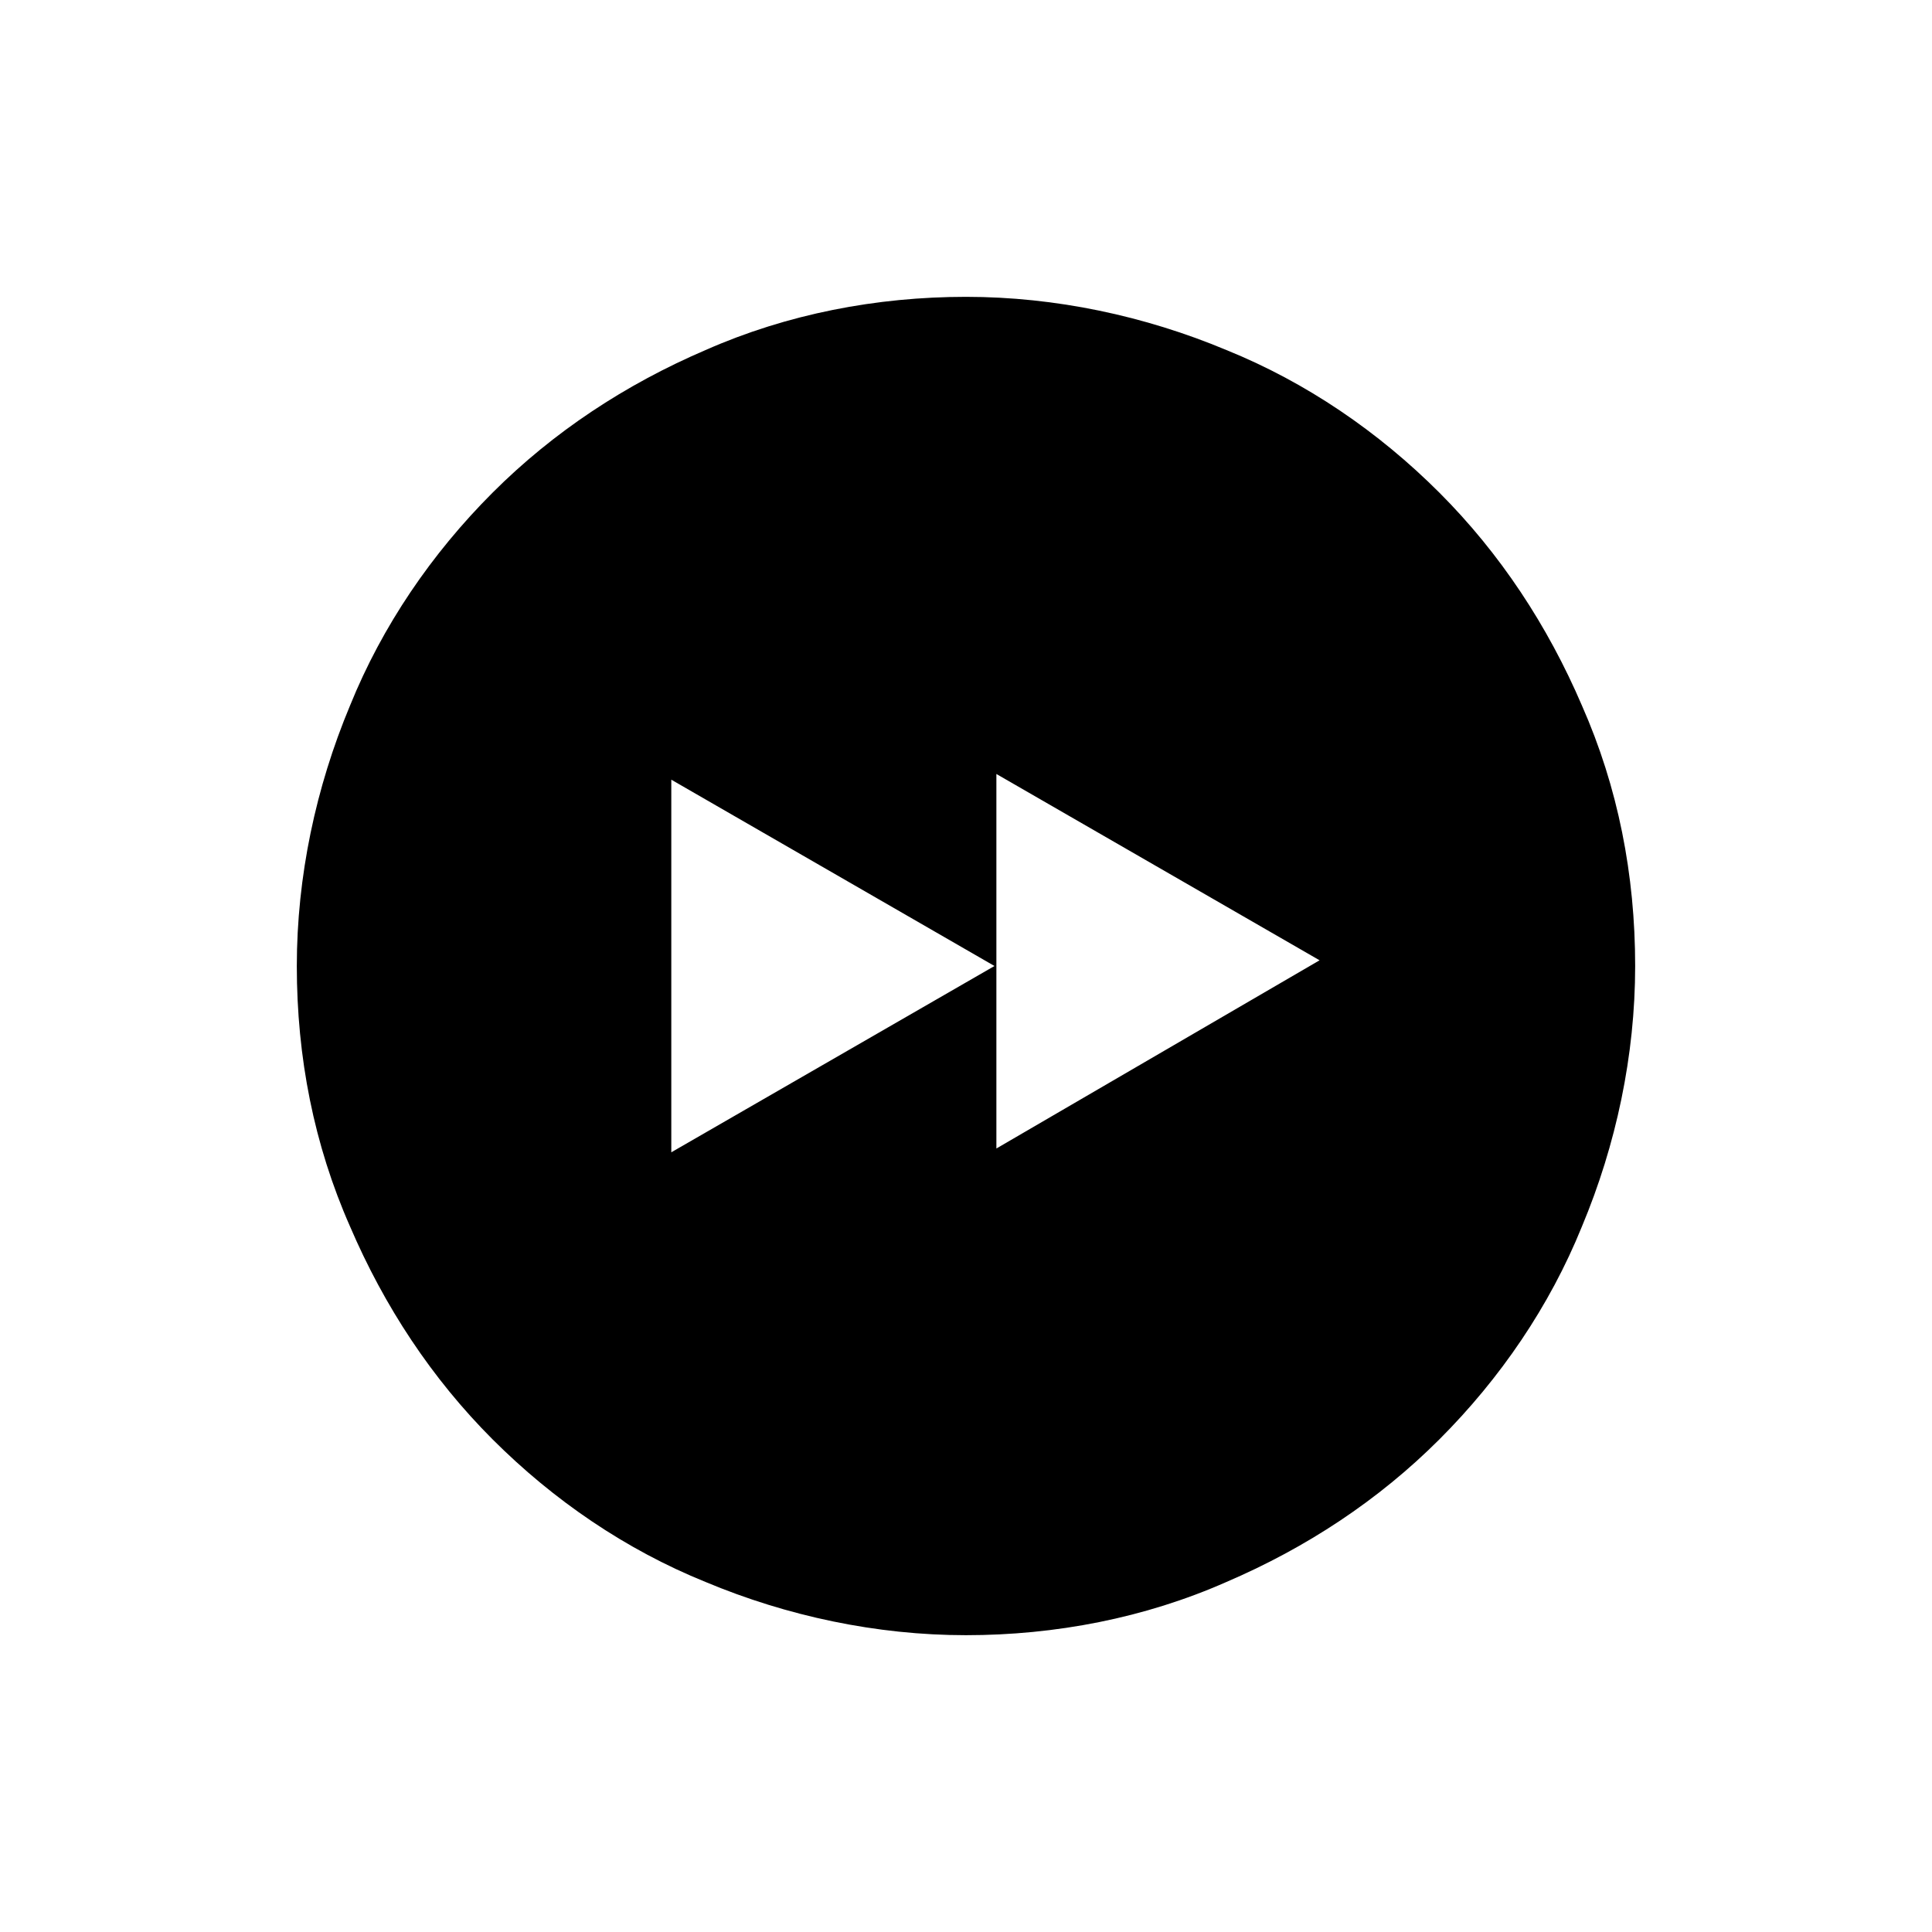 <?xml version="1.0" encoding="UTF-8"?>
<!-- Uploaded to: SVG Repo, www.svgrepo.com, Generator: SVG Repo Mixer Tools -->
<svg fill="#000000" width="800px" height="800px" version="1.1" viewBox="144 144 512 512" xmlns="http://www.w3.org/2000/svg">
 <path d="m563.23 330.98c-9.07-21.16-21.664-40.305-37.785-56.426-16.121-16.121-35.266-29.223-56.426-37.785-21.664-9.07-45.344-14.105-69.023-14.105s-47.359 4.535-69.023 14.105c-21.16 9.07-40.305 21.664-56.426 37.785-16.121 16.121-29.223 35.266-37.785 56.426-9.07 21.664-14.105 45.344-14.105 69.023 0 24.184 4.535 47.359 14.105 69.023 9.07 21.16 21.664 40.305 37.785 56.426 16.121 16.121 35.266 29.223 56.426 37.785 21.664 9.07 45.344 14.105 69.023 14.105s47.359-4.535 69.023-14.105c21.16-9.07 40.305-21.664 56.426-37.785 16.121-16.121 29.223-35.266 37.785-56.426 9.07-21.664 14.105-45.344 14.105-69.023 0-24.184-4.535-47.359-14.105-69.023zm-241.33 118.39v-98.746l85.648 49.375zm86.152-1.008v-99.25l85.648 49.375z"/>
</svg>